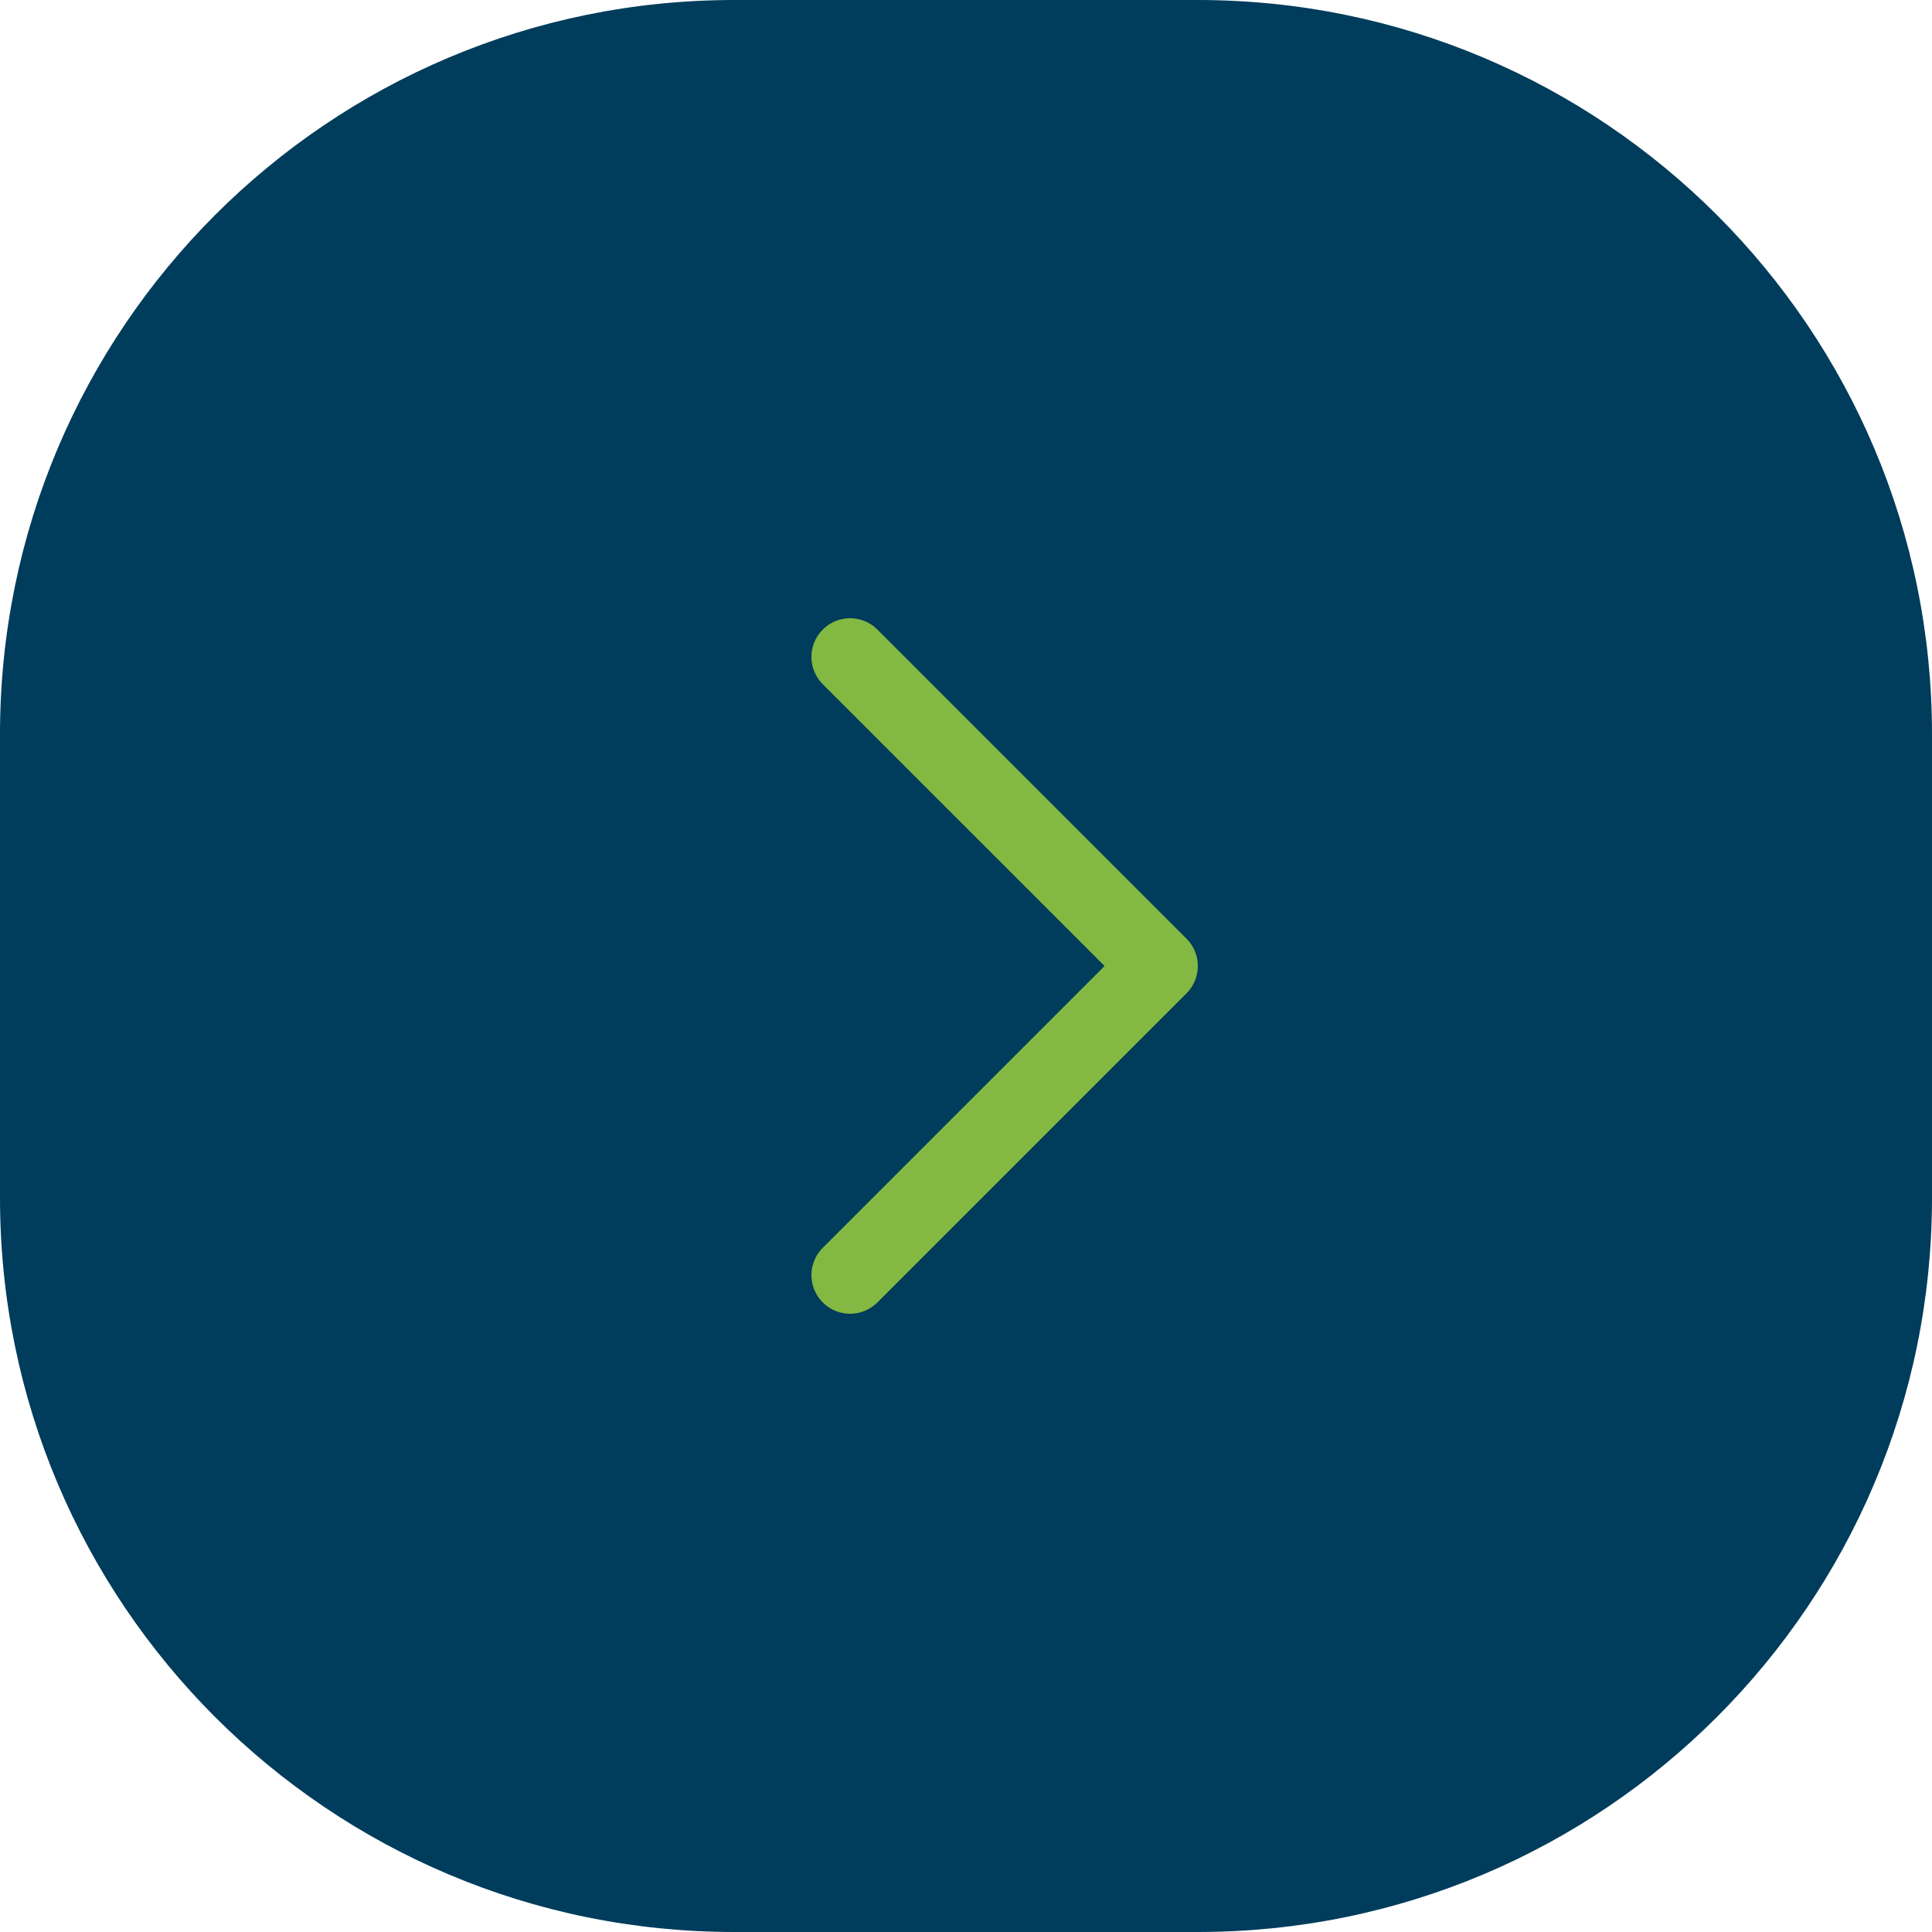 <svg width="50" height="50" viewBox="0 0 50 50" fill="none" xmlns="http://www.w3.org/2000/svg">
<path d="M50 19C50 8.507 41.493 0 31 0H19C8.507 0 0 8.507 0 19V31C0 41.493 8.507 50 19 50H31C41.493 50 50 41.493 50 31V19Z" fill="#003C5B"/>
<path fill-rule="evenodd" clip-rule="evenodd" d="M21.293 16.293C20.902 16.683 20.902 17.317 21.293 17.707L28.586 25L21.293 32.293C20.902 32.683 20.902 33.317 21.293 33.707C21.683 34.098 22.317 34.098 22.707 33.707L30.707 25.707C31.098 25.317 31.098 24.683 30.707 24.293L22.707 16.293C22.317 15.902 21.683 15.902 21.293 16.293Z" fill="#83B942"/>
</svg>
